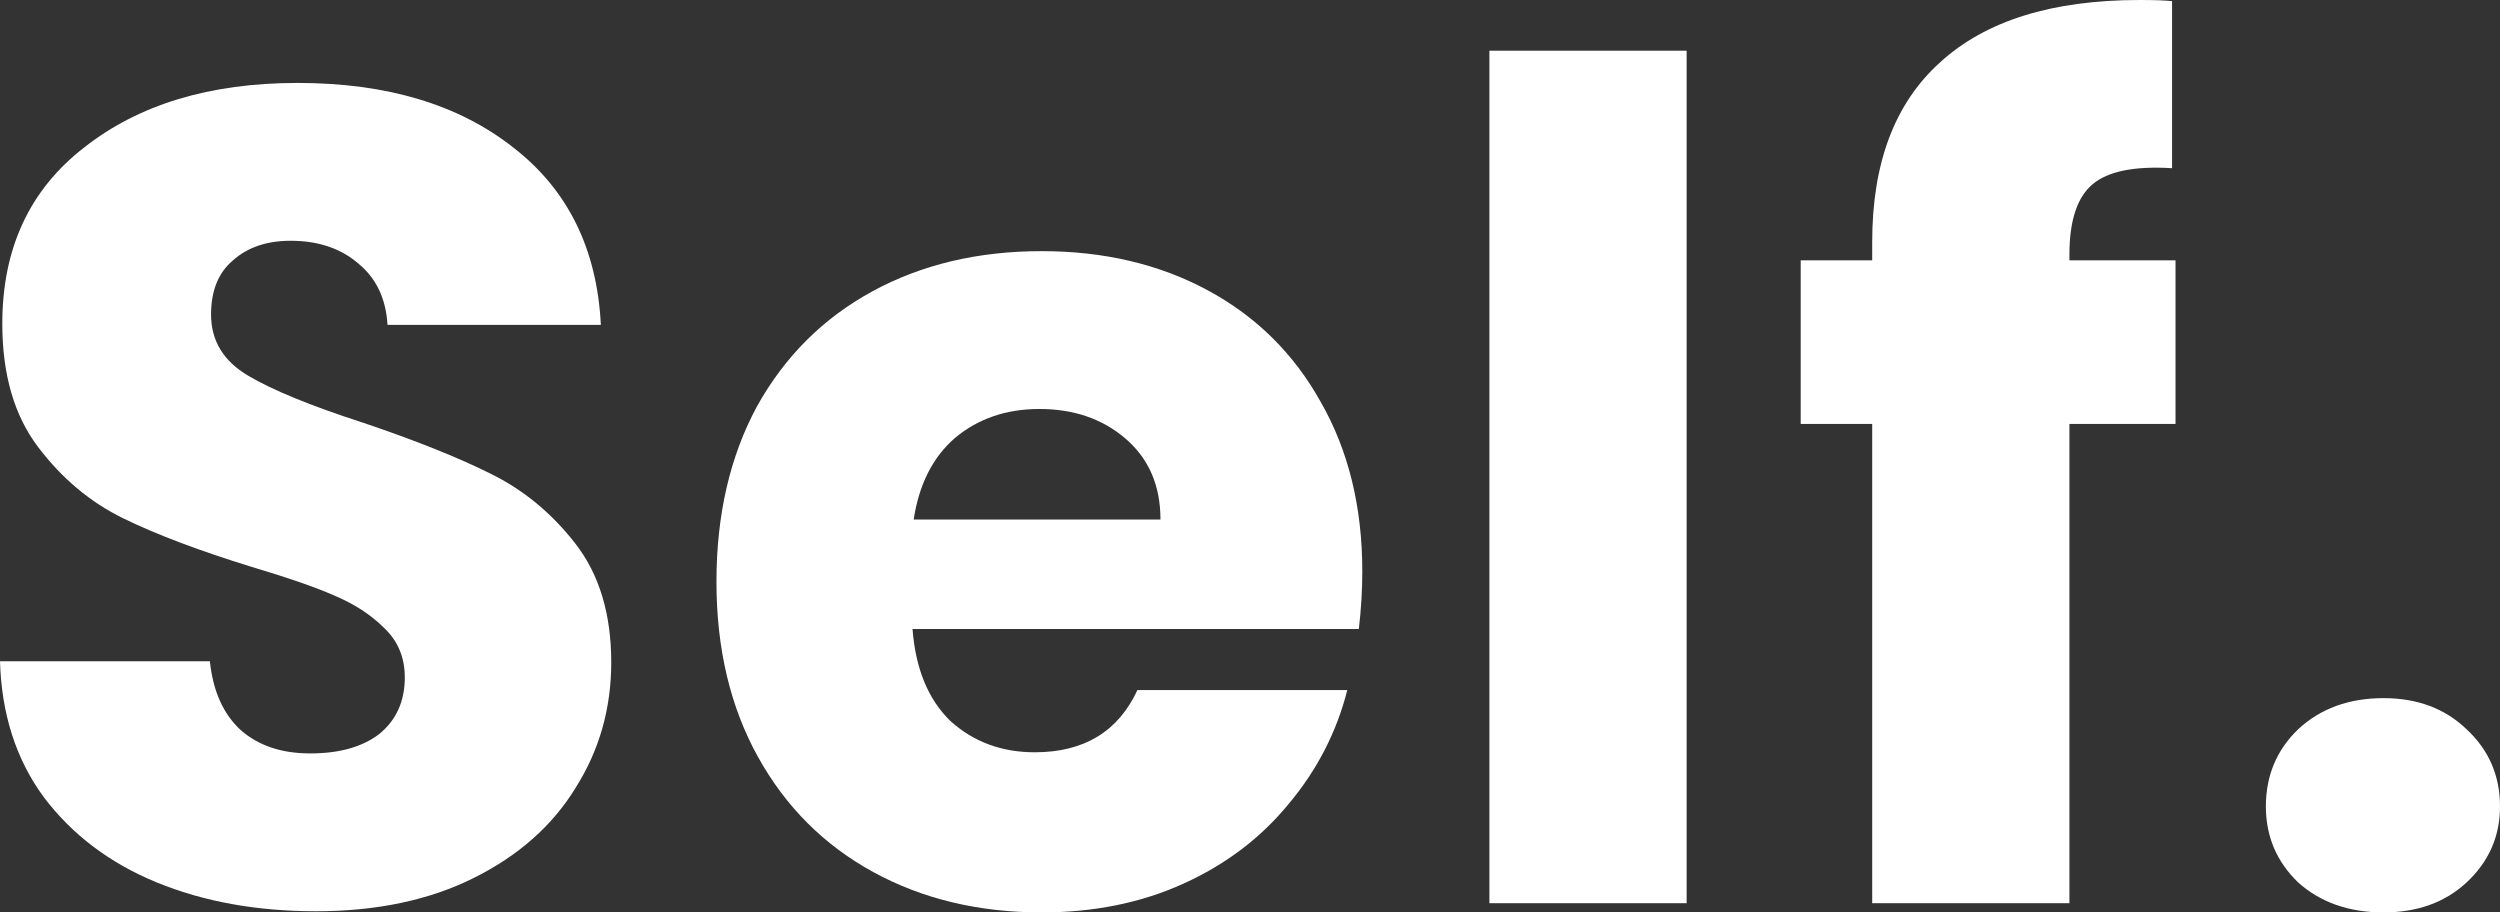 <svg xmlns="http://www.w3.org/2000/svg" width="137" height="50" viewBox="0 0 137 50" fill="none"><rect x="0" y="0" width="137" height="50" fill="#333333" stroke="none"/><path d="M17.317 49.937C14.072 49.937 11.165 49.411 8.595 48.359C6.025 47.306 3.961 45.749 2.402 43.687C0.885 41.625 0.084 39.141 0 36.237H11.502C11.671 37.879 12.24 39.141 13.209 40.025C14.178 40.867 15.442 41.288 17.001 41.288C18.602 41.288 19.866 40.93 20.793 40.215C21.72 39.457 22.183 38.426 22.183 37.121C22.183 36.027 21.804 35.122 21.046 34.407C20.329 33.691 19.424 33.102 18.328 32.639C17.275 32.176 15.758 31.65 13.778 31.061C10.912 30.177 8.574 29.293 6.762 28.409C4.951 27.525 3.392 26.221 2.086 24.495C0.779 22.769 0.126 20.518 0.126 17.74C0.126 13.615 1.622 10.396 4.614 8.081C7.605 5.724 11.502 4.545 16.306 4.545C21.193 4.545 25.133 5.724 28.124 8.081C31.116 10.396 32.717 13.636 32.927 17.803H21.235C21.151 16.372 20.624 15.257 19.655 14.457C18.686 13.615 17.443 13.194 15.926 13.194C14.62 13.194 13.567 13.552 12.766 14.268C11.966 14.941 11.566 15.93 11.566 17.235C11.566 18.666 12.24 19.781 13.588 20.581C14.936 21.381 17.043 22.243 19.908 23.169C22.773 24.137 25.09 25.063 26.86 25.947C28.672 26.831 30.231 28.114 31.537 29.798C32.843 31.482 33.496 33.649 33.496 36.3C33.496 38.826 32.843 41.12 31.537 43.182C30.273 45.244 28.419 46.886 25.975 48.106C23.532 49.327 20.645 49.937 17.317 49.937Z" fill="white"></path><path d="M74.654 31.313C74.654 32.323 74.591 33.375 74.465 34.47H50.006C50.175 36.658 50.87 38.342 52.092 39.52C53.356 40.657 54.894 41.225 56.705 41.225C59.402 41.225 61.277 40.088 62.33 37.816H73.832C73.243 40.13 72.168 42.214 70.609 44.066C69.093 45.917 67.175 47.37 64.858 48.422C62.541 49.474 59.95 50 57.084 50C53.63 50 50.554 49.264 47.857 47.79C45.161 46.317 43.054 44.213 41.537 41.477C40.02 38.742 39.262 35.543 39.262 31.881C39.262 28.22 39.999 25.021 41.474 22.285C42.991 19.55 45.097 17.445 47.794 15.972C50.491 14.499 53.587 13.763 57.084 13.763C60.497 13.763 63.531 14.478 66.185 15.909C68.84 17.34 70.904 19.381 72.379 22.033C73.896 24.684 74.654 27.778 74.654 31.313ZM63.594 28.472C63.594 26.62 62.962 25.147 61.698 24.053C60.434 22.959 58.854 22.412 56.958 22.412C55.146 22.412 53.608 22.938 52.344 23.99C51.123 25.042 50.364 26.536 50.069 28.472H63.594Z" fill="white"></path><path d="M92.427 2.778V49.495H81.619V2.778H92.427Z" fill="white"></path><path d="M119.219 23.232H113.404V49.495H102.597V23.232H98.678V14.268H102.597V13.258C102.597 8.923 103.84 5.64 106.326 3.409C108.812 1.136 112.456 0 117.259 0C118.06 0 118.65 0.021 119.029 0.063V9.217C116.964 9.091 115.511 9.386 114.668 10.101C113.825 10.816 113.404 12.1 113.404 13.952V14.268H119.219V23.232Z" fill="white"></path><path d="M130.617 50C128.721 50 127.162 49.453 125.94 48.359C124.76 47.222 124.17 45.833 124.17 44.192C124.17 42.508 124.76 41.099 125.94 39.962C127.162 38.826 128.721 38.258 130.617 38.258C132.471 38.258 133.987 38.826 135.167 39.962C136.389 41.099 137 42.508 137 44.192C137 45.833 136.389 47.222 135.167 48.359C133.987 49.453 132.471 50 130.617 50Z" fill="white"></path></svg>